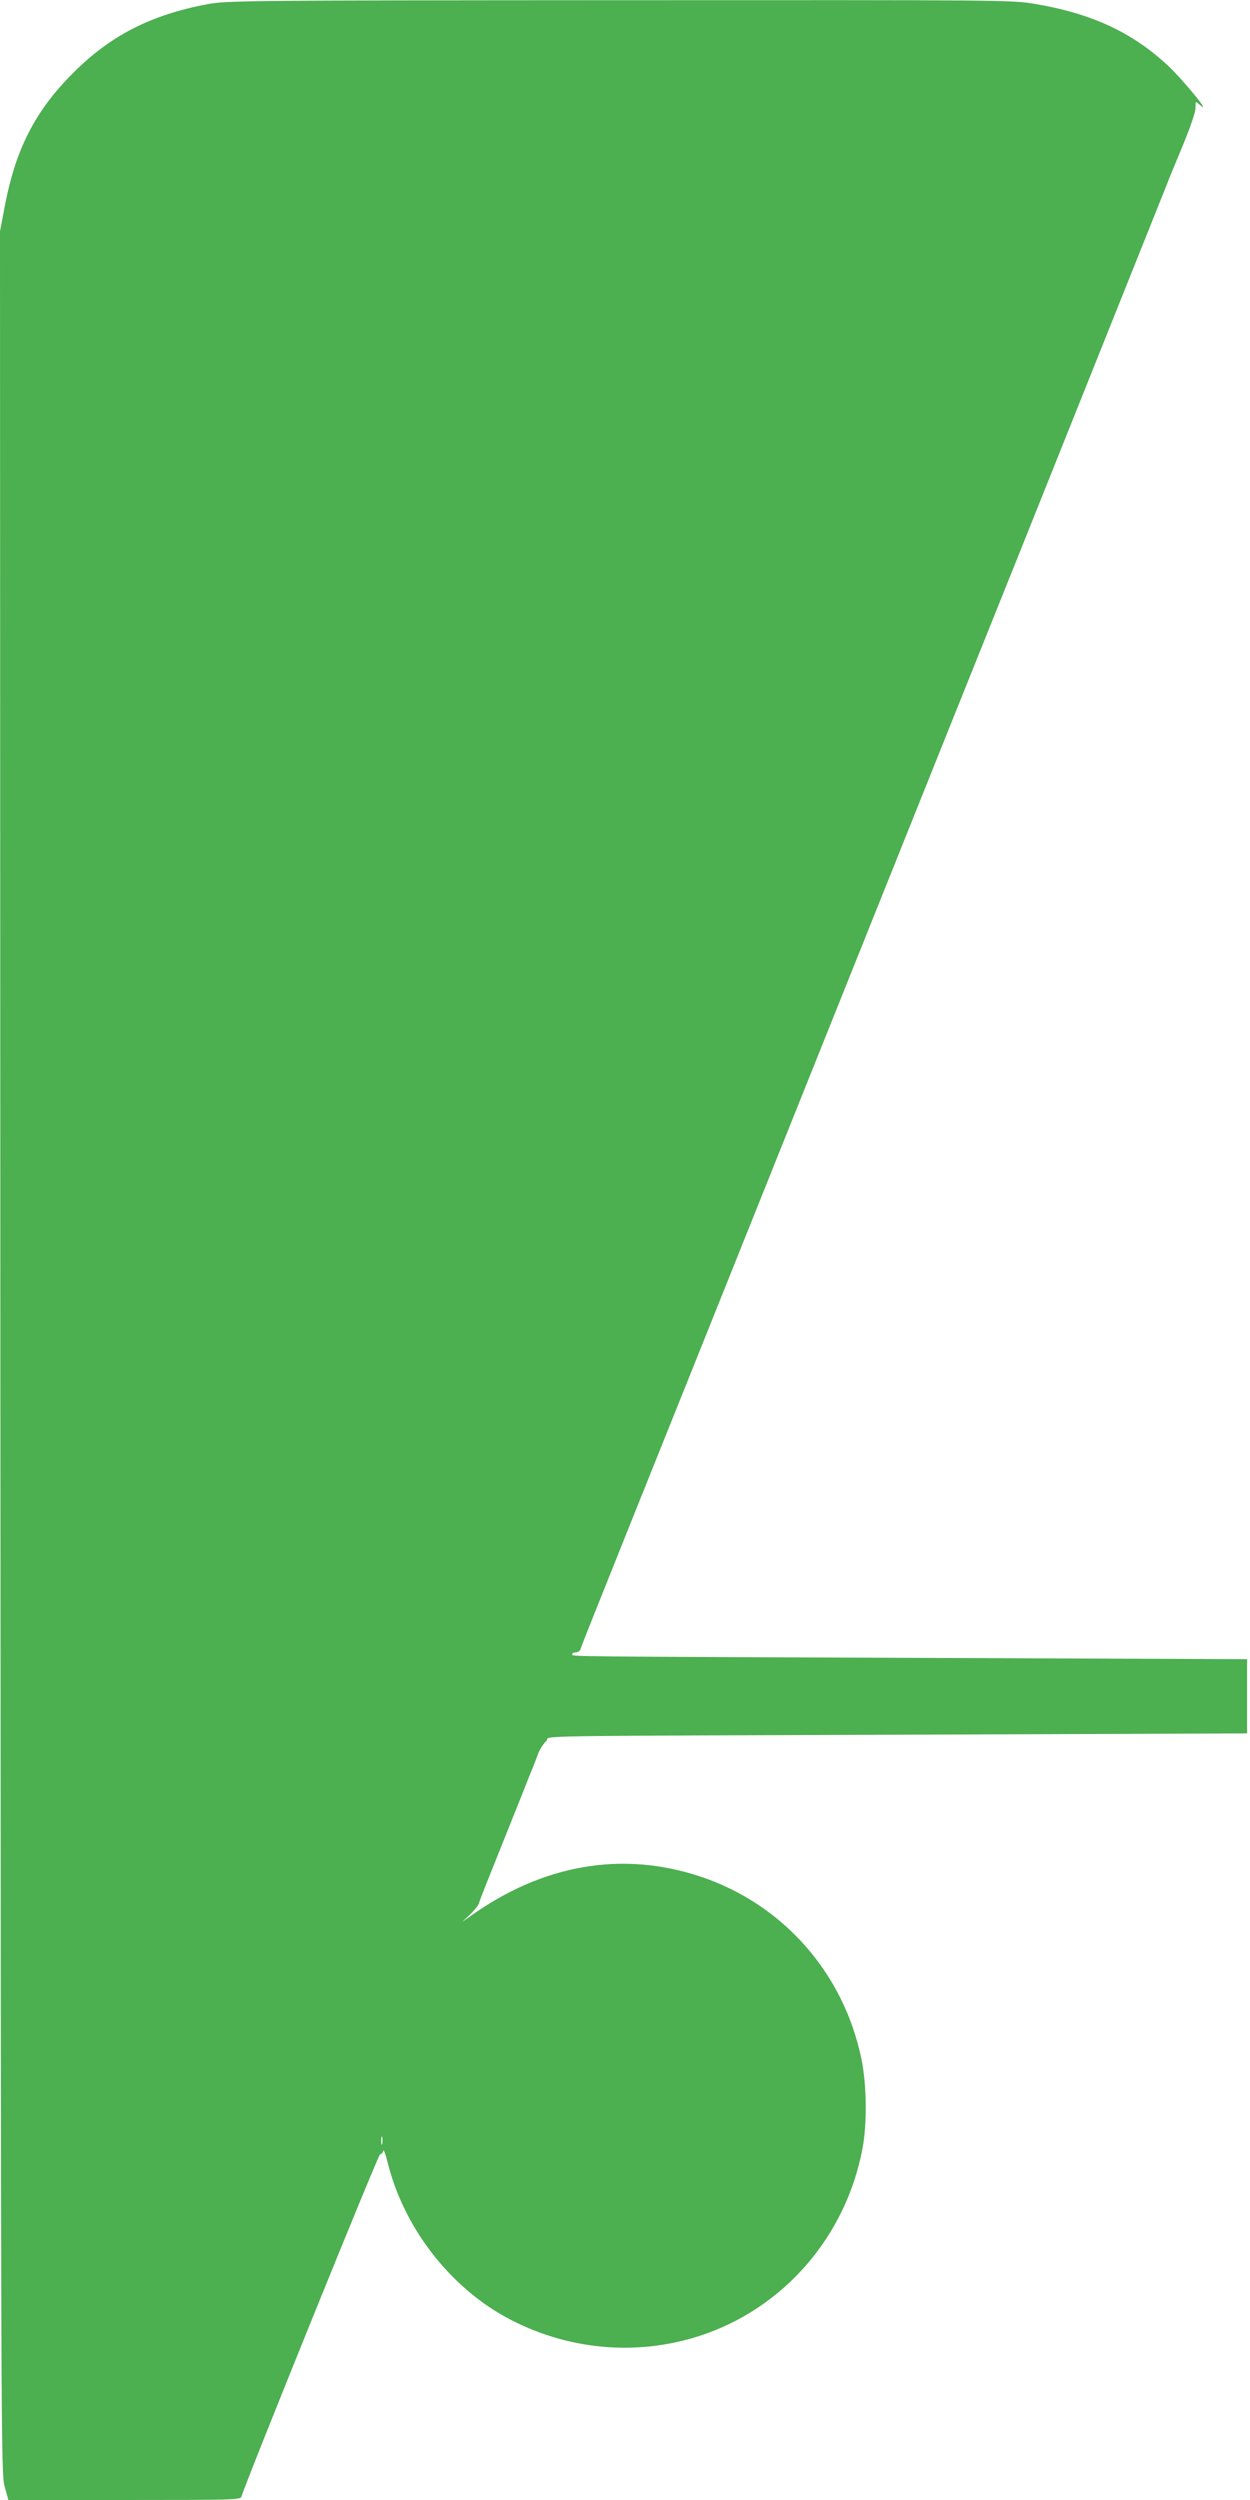 <?xml version="1.0" standalone="no"?>
<!DOCTYPE svg PUBLIC "-//W3C//DTD SVG 20010904//EN"
 "http://www.w3.org/TR/2001/REC-SVG-20010904/DTD/svg10.dtd">
<svg version="1.0" xmlns="http://www.w3.org/2000/svg"
 width="640pt" height="1280pt" viewBox="0 0 640 1280"
 preserveAspectRatio="xMidYMid meet">
<g transform="translate(0,1280) scale(0.1,-0.1)"
fill="#4caf50" stroke="none">
<path d="M1065 12779 c-290 -54 -499 -160 -691 -353 -193 -193 -293 -387 -349
-679 l-25 -132 2 -5740 c3 -5598 3 -5742 22 -5807 l19 -68 594 0 c557 0 594 1
599 17 38 116 701 1753 710 1753 7 0 14 8 16 18 2 9 12 -16 22 -57 81 -331
313 -634 606 -795 308 -168 666 -202 994 -95 428 140 747 507 832 959 24 126
22 328 -6 460 -91 439 -401 790 -821 931 -403 135 -811 64 -1185 -205 l-39
-27 41 38 c22 21 43 47 46 58 6 19 18 51 68 175 11 27 29 72 40 100 11 27 29
72 40 100 11 27 29 73 40 100 11 27 29 72 40 100 11 28 29 74 41 103 12 28 27
69 35 90 8 21 26 49 41 63 31 29 -212 25 1993 33 l1595 6 0 190 0 190 -1540 6
c-1987 8 -1915 7 -1915 19 0 6 8 10 19 10 10 0 21 8 24 18 5 16 19 52 67 172
11 28 29 73 40 100 11 28 29 72 40 100 11 27 29 72 40 100 11 27 29 73 40 100
11 28 29 73 40 100 11 28 29 72 40 100 11 27 29 71 39 97 11 27 421 1049 911
2273 490 1224 900 2246 911 2273 10 26 28 70 39 97 11 28 29 73 40 100 11 28
29 73 40 100 11 28 29 73 40 100 11 28 29 73 40 100 11 28 29 73 40 100 11 28
29 73 40 100 11 28 29 73 40 100 11 28 29 73 40 100 11 28 29 73 40 100 11 28
29 73 40 100 11 28 29 73 40 100 11 28 29 73 40 100 11 28 29 73 40 100 11 28
29 73 40 100 11 28 29 73 40 100 11 28 29 73 40 100 11 28 29 73 40 100 11 28
29 73 40 100 11 28 29 73 40 100 11 28 29 71 39 98 10 26 47 115 81 197 36 88
62 164 61 184 0 34 0 34 21 15 68 -60 -77 119 -160 198 -182 171 -392 269
-683 318 -118 20 -157 20 -2127 19 -1908 -1 -2012 -2 -2107 -20z m892 -10956
c-3 -10 -5 -2 -5 17 0 19 2 27 5 18 2 -10 2 -26 0 -35z"/>
</g>
</svg>

